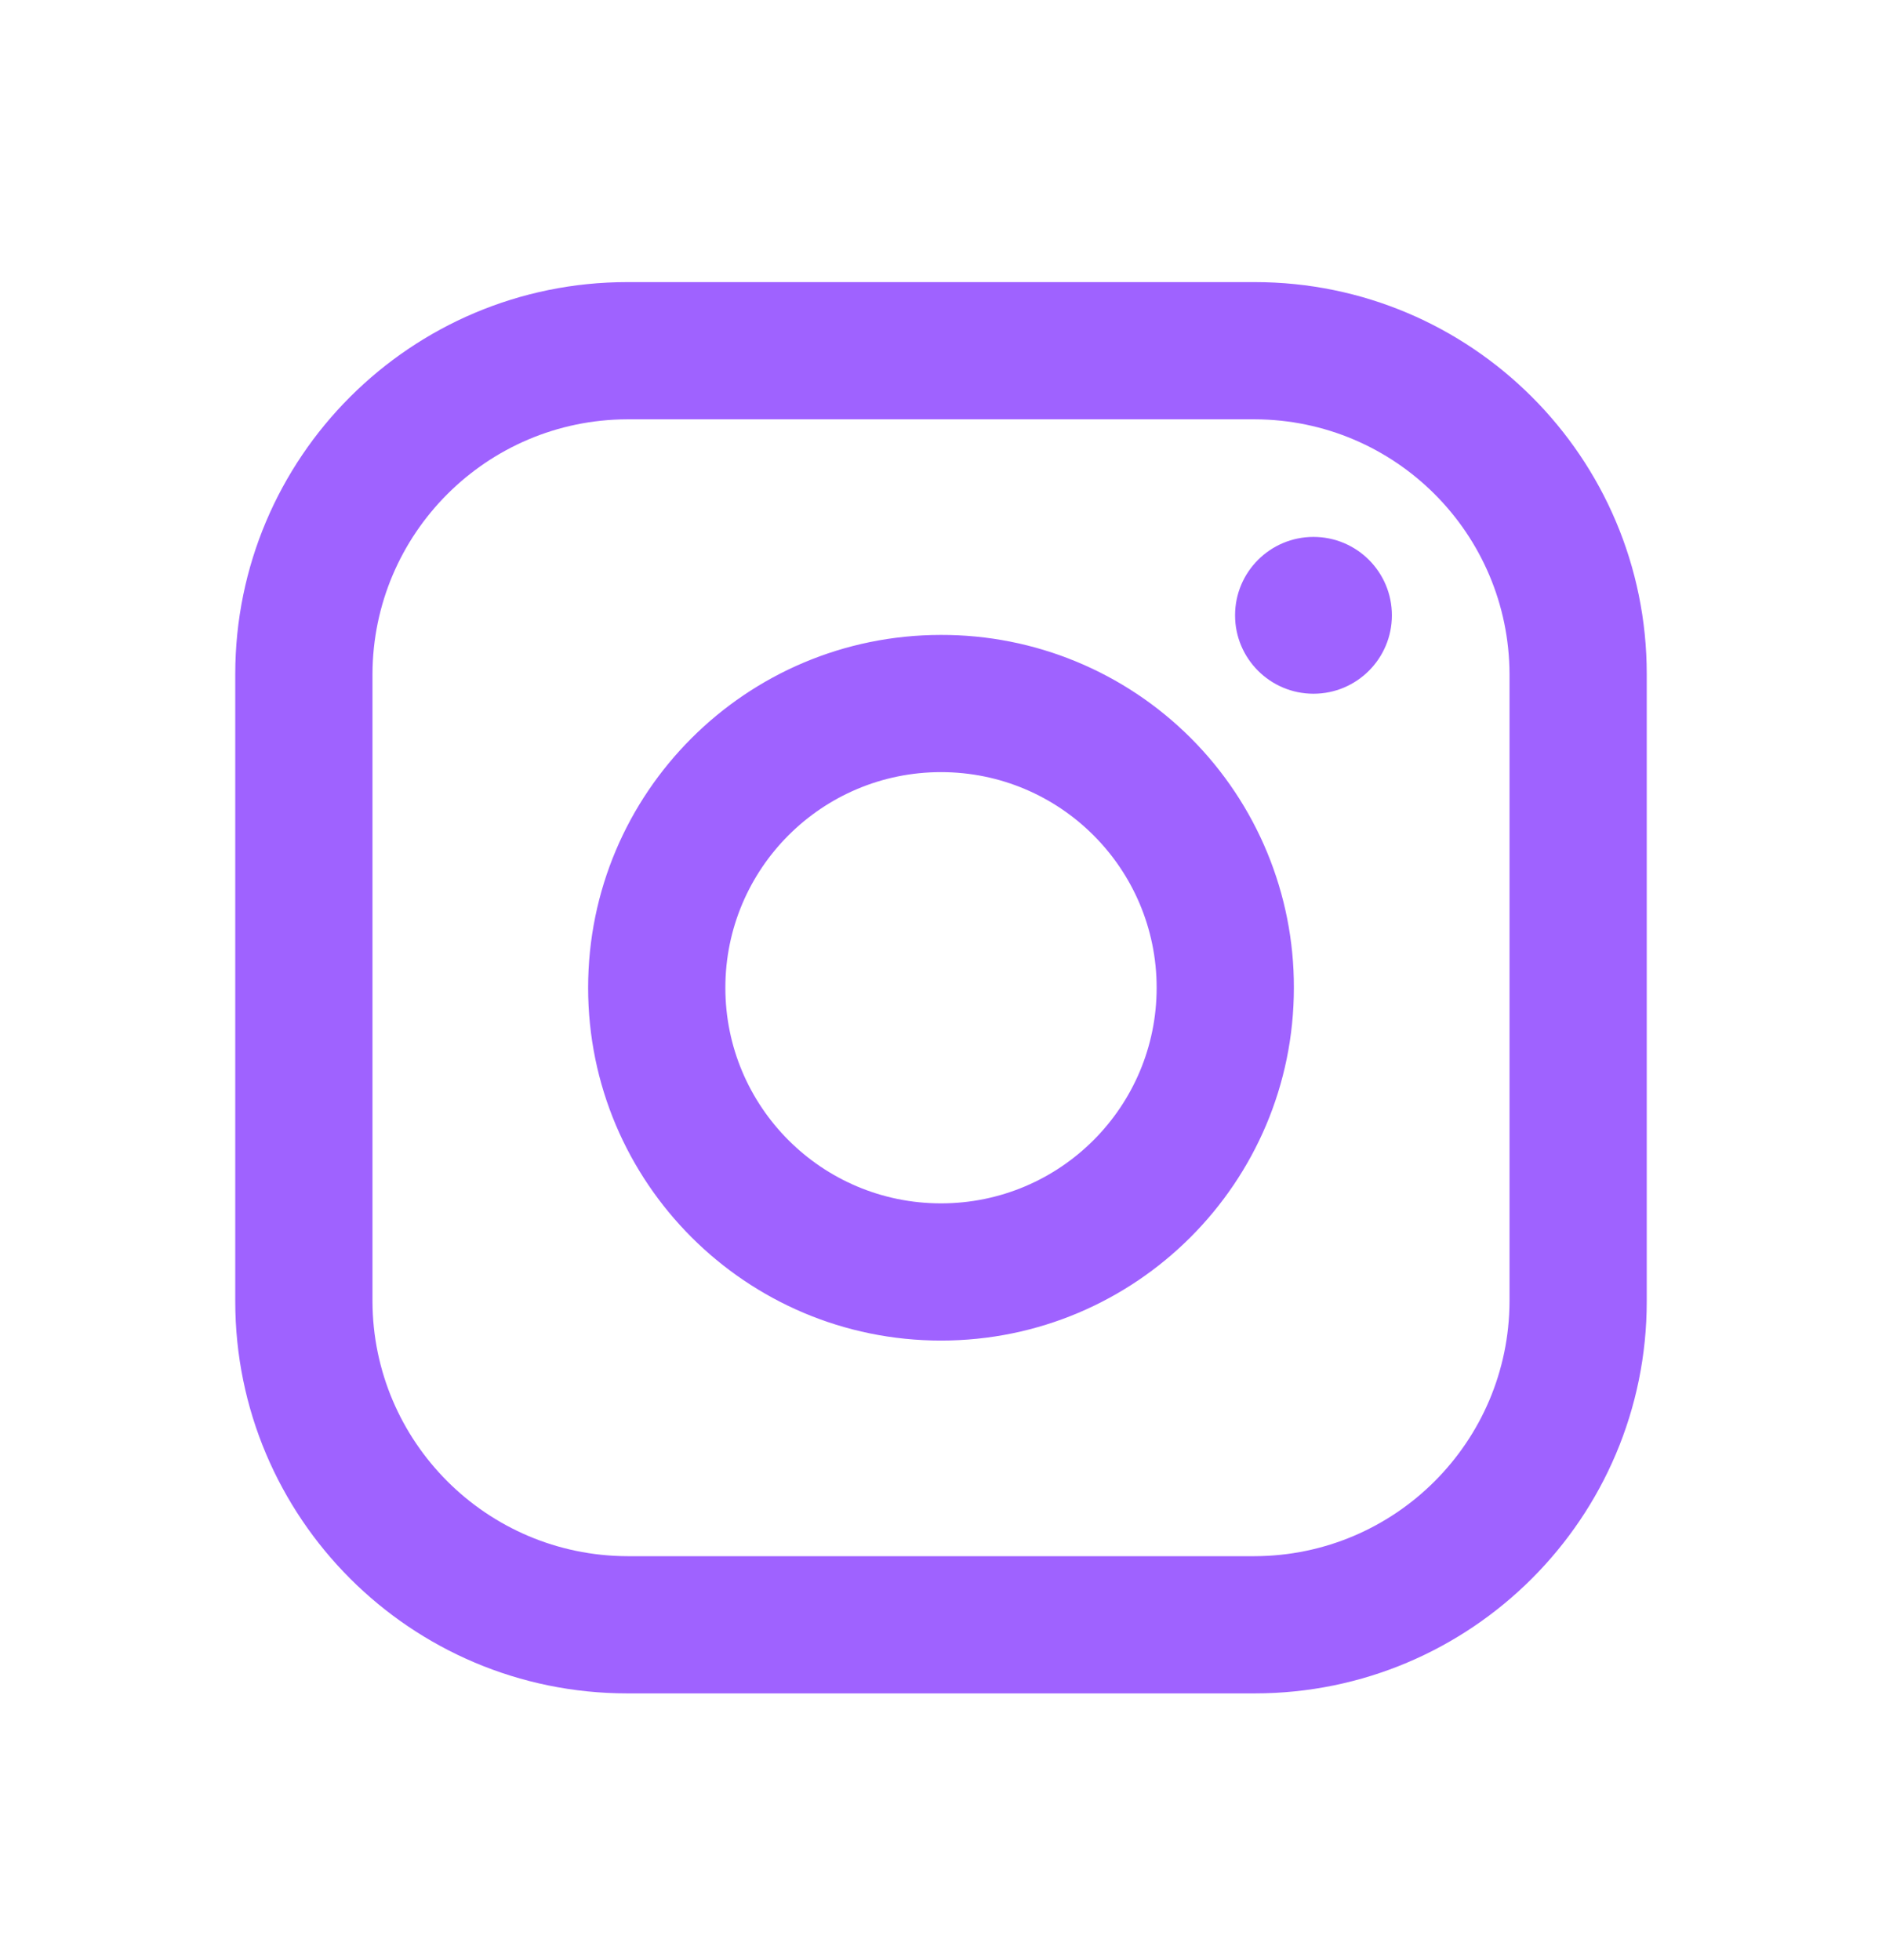 <svg xmlns="http://www.w3.org/2000/svg" width="24" height="25" viewBox="0 0 24 25" fill="none">
                  <path fill-rule="evenodd" clip-rule="evenodd" d="M16 3.598H8C5.239 3.598 3 5.836 3 8.598V16.598C3 19.359 5.239 21.598 8 21.598H16C18.761 21.598 21 19.359 21 16.598V8.598C21 5.836 18.761 3.598 16 3.598ZM19.25 16.598C19.244 18.39 17.793 19.842 16 19.848H8C6.207 19.842 4.755 18.39 4.75 16.598V8.598C4.755 6.805 6.207 5.353 8 5.348H16C17.793 5.353 19.244 6.805 19.25 8.598V16.598ZM16.75 8.848C17.302 8.848 17.75 8.4 17.75 7.848C17.75 7.295 17.302 6.848 16.75 6.848C16.198 6.848 15.75 7.295 15.75 7.848C15.75 8.4 16.198 8.848 16.75 8.848ZM12 8.098C9.515 8.098 7.5 10.112 7.5 12.598C7.5 15.083 9.515 17.098 12 17.098C14.485 17.098 16.5 15.083 16.5 12.598C16.503 11.403 16.029 10.257 15.185 9.413C14.34 8.568 13.194 8.095 12 8.098ZM9.25 12.598C9.25 14.117 10.481 15.348 12 15.348C13.519 15.348 14.75 14.117 14.75 12.598C14.75 11.079 13.519 9.848 12 9.848C10.481 9.848 9.25 11.079 9.25 12.598Z" fill="#9F62FF" />
                </svg>